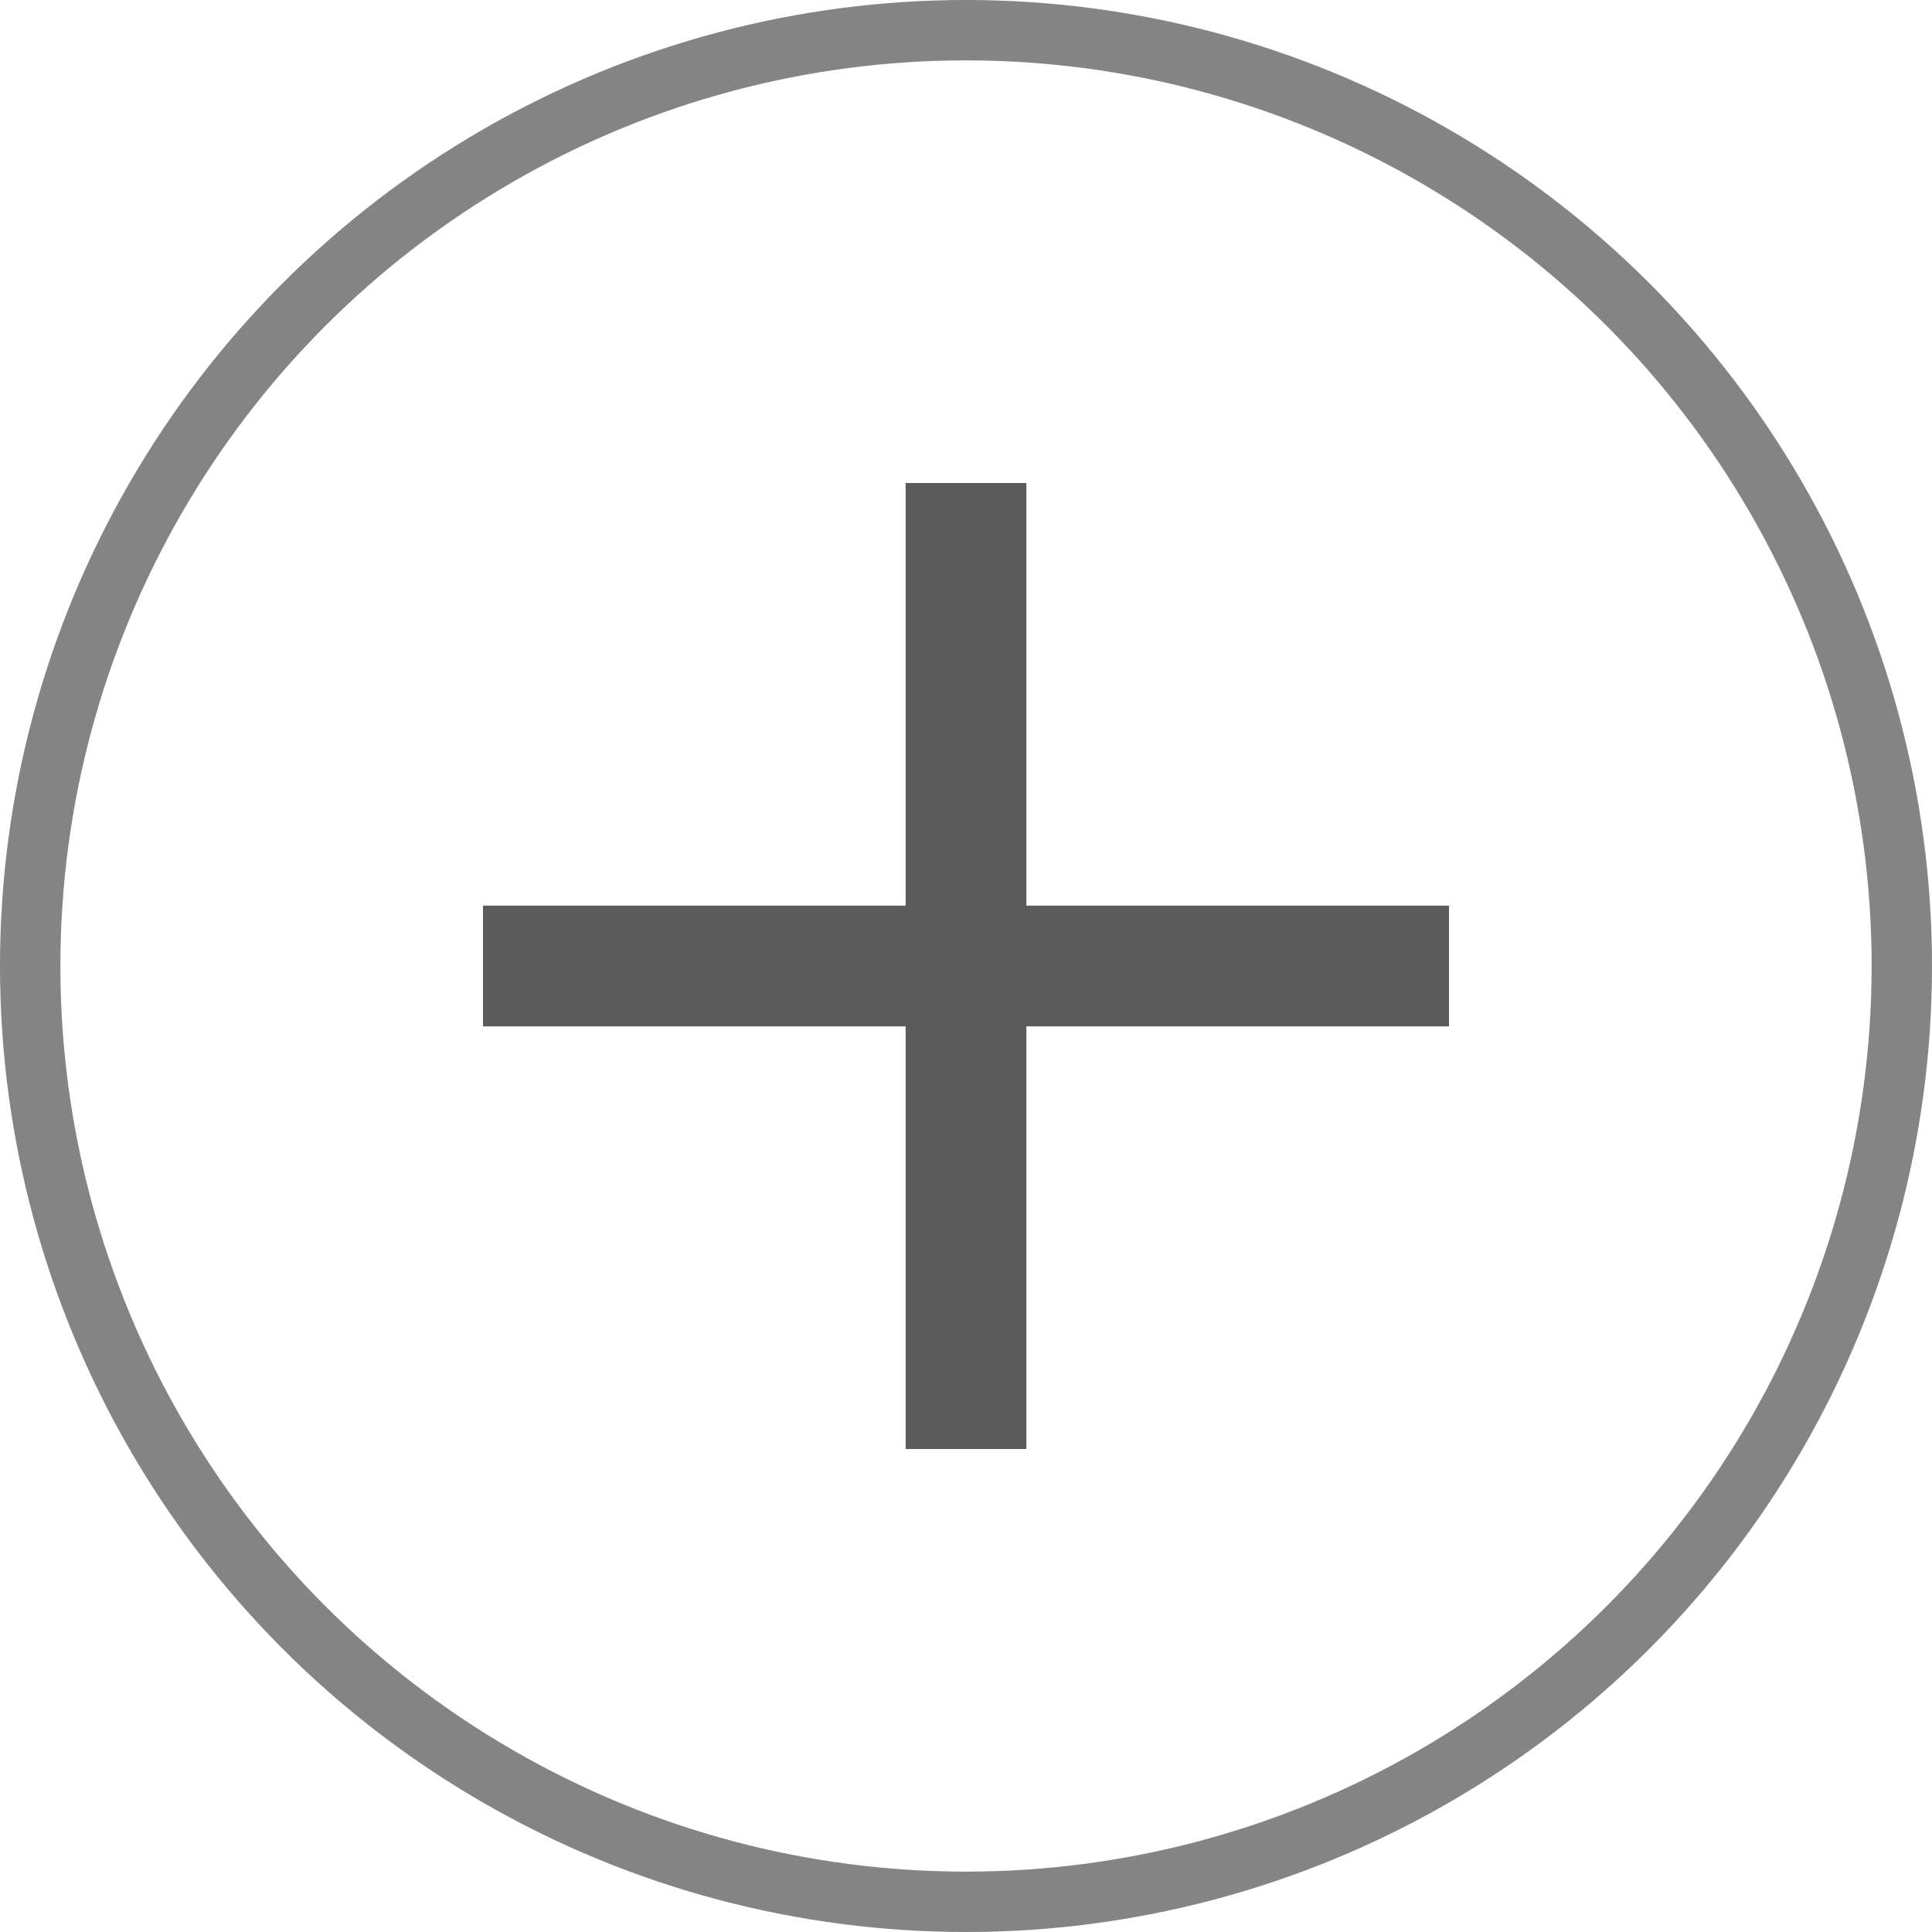 <?xml version="1.0" encoding="UTF-8"?> <svg xmlns="http://www.w3.org/2000/svg" width="32" height="32" viewBox="0 0 32 32" fill="none"><circle cx="16" cy="16" r="15.5" stroke="#848484"></circle><path d="M15 8H17V24H15V8Z" fill="#5B5B5B"></path><path d="M8 17V15L24 15V17L8 17Z" fill="#5B5B5B"></path></svg> 